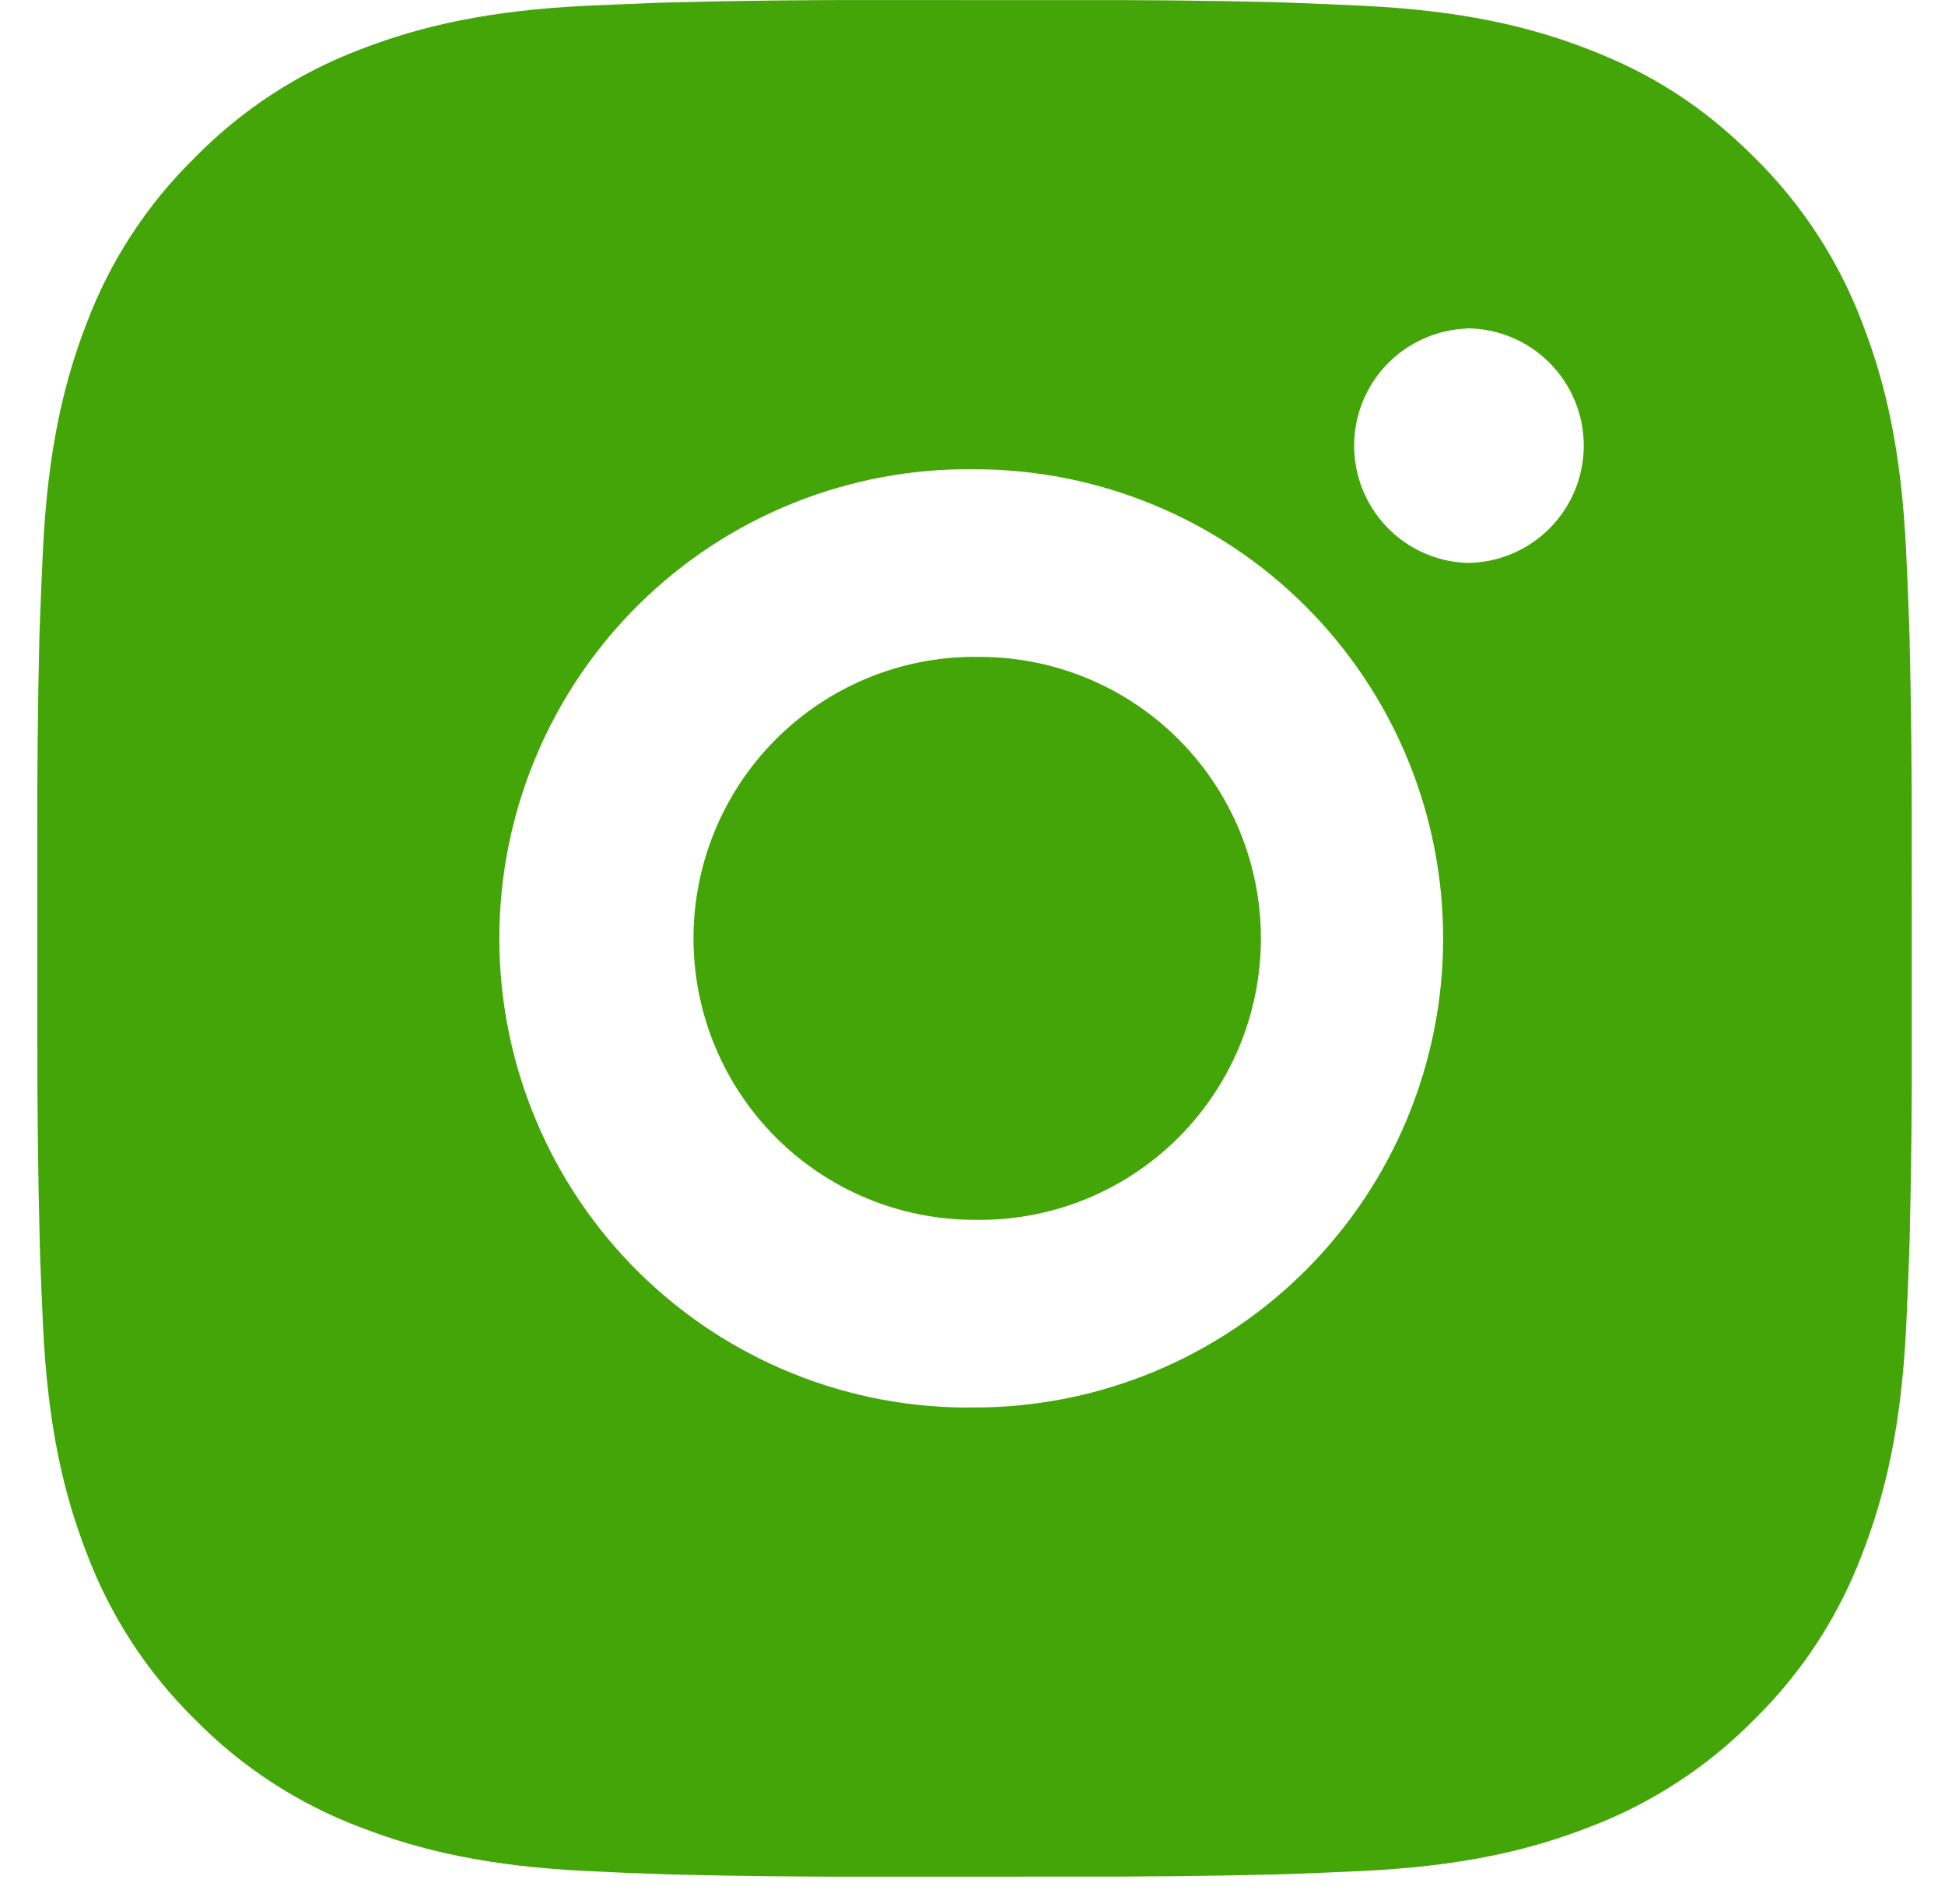 <?xml version="1.0" encoding="UTF-8"?> <svg xmlns="http://www.w3.org/2000/svg" width="47" height="46" viewBox="0 0 47 46" fill="none"> <path d="M25.878 0.003C27.531 -0.004 29.183 0.013 30.835 0.053L31.275 0.069C31.782 0.087 32.283 0.109 32.887 0.137C35.297 0.25 36.941 0.631 38.384 1.191C39.879 1.767 41.138 2.546 42.397 3.807C43.548 4.94 44.439 6.31 45.008 7.822C45.568 9.266 45.948 10.915 46.061 13.327C46.088 13.93 46.111 14.433 46.129 14.941L46.143 15.381C46.183 17.034 46.2 18.688 46.195 20.341L46.197 22.032V25.002C46.203 26.657 46.185 28.311 46.145 29.965L46.131 30.405C46.113 30.913 46.091 31.414 46.063 32.019C45.95 34.431 45.565 36.077 45.008 37.521C44.441 39.035 43.55 40.407 42.397 41.539C41.264 42.691 39.895 43.583 38.384 44.153C36.941 44.713 35.297 45.094 32.887 45.207C32.283 45.234 31.782 45.257 31.275 45.275L30.835 45.289C29.183 45.329 27.531 45.346 25.878 45.341L24.189 45.343H21.224C19.571 45.349 17.919 45.331 16.267 45.291L15.827 45.277C15.29 45.258 14.752 45.235 14.215 45.209C11.805 45.096 10.161 44.711 8.716 44.153C7.205 43.584 5.836 42.692 4.705 41.539C3.553 40.406 2.661 39.035 2.092 37.521C1.532 36.077 1.152 34.431 1.039 32.019C1.013 31.481 0.991 30.943 0.971 30.405L0.959 29.965C0.918 28.311 0.899 26.657 0.903 25.002V20.341C0.896 18.688 0.913 17.034 0.952 15.381L0.968 14.941C0.986 14.433 1.009 13.93 1.036 13.327C1.15 10.912 1.53 9.269 2.089 7.822C2.659 6.309 3.552 4.939 4.707 3.809C5.837 2.655 7.205 1.761 8.716 1.191C10.161 0.631 11.803 0.25 14.215 0.137L15.827 0.069L16.267 0.057C17.918 0.015 19.57 -0.003 21.222 0.001L25.878 0.003ZM23.55 11.338C22.049 11.317 20.56 11.595 19.168 12.155C17.775 12.715 16.508 13.546 15.44 14.601C14.371 15.655 13.523 16.912 12.944 18.298C12.364 19.684 12.066 21.171 12.066 22.673C12.066 24.175 12.364 25.662 12.944 27.048C13.523 28.434 14.371 29.69 15.44 30.745C16.508 31.799 17.775 32.631 19.168 33.191C20.56 33.751 22.049 34.029 23.55 34.007C26.553 34.007 29.433 32.813 31.557 30.687C33.681 28.561 34.873 25.678 34.873 22.672C34.873 19.665 33.681 16.782 31.557 14.656C29.433 12.53 26.553 11.338 23.55 11.338ZM23.551 15.871C23.551 15.872 23.551 15.873 23.552 15.873C24.453 15.856 25.35 16.02 26.188 16.354C27.026 16.688 27.79 17.186 28.434 17.819C29.079 18.452 29.59 19.207 29.94 20.04C30.289 20.874 30.469 21.768 30.469 22.672C30.469 23.575 30.29 24.47 29.941 25.303C29.591 26.137 29.08 26.892 28.436 27.525C27.792 28.158 27.029 28.657 26.19 28.991C25.351 29.326 24.455 29.489 23.552 29.473C21.75 29.473 20.022 28.757 18.748 27.481C17.474 26.206 16.758 24.476 16.758 22.672C16.758 20.868 17.474 19.138 18.748 17.863C20.022 16.587 21.749 15.871 23.551 15.87C23.551 15.87 23.552 15.871 23.551 15.871V15.871ZM35.44 7.936C35.44 7.937 35.439 7.938 35.438 7.938C34.708 7.968 34.018 8.279 33.511 8.806C33.005 9.334 32.722 10.037 32.722 10.769C32.722 11.501 33.005 12.205 33.511 12.733C34.018 13.261 34.709 13.572 35.44 13.601C36.191 13.601 36.91 13.302 37.441 12.771C37.972 12.239 38.271 11.519 38.271 10.767C38.271 10.015 37.972 9.295 37.441 8.763C36.911 8.232 36.192 7.934 35.442 7.933C35.441 7.933 35.44 7.934 35.44 7.936V7.936Z" fill="#43A507"></path> </svg> 